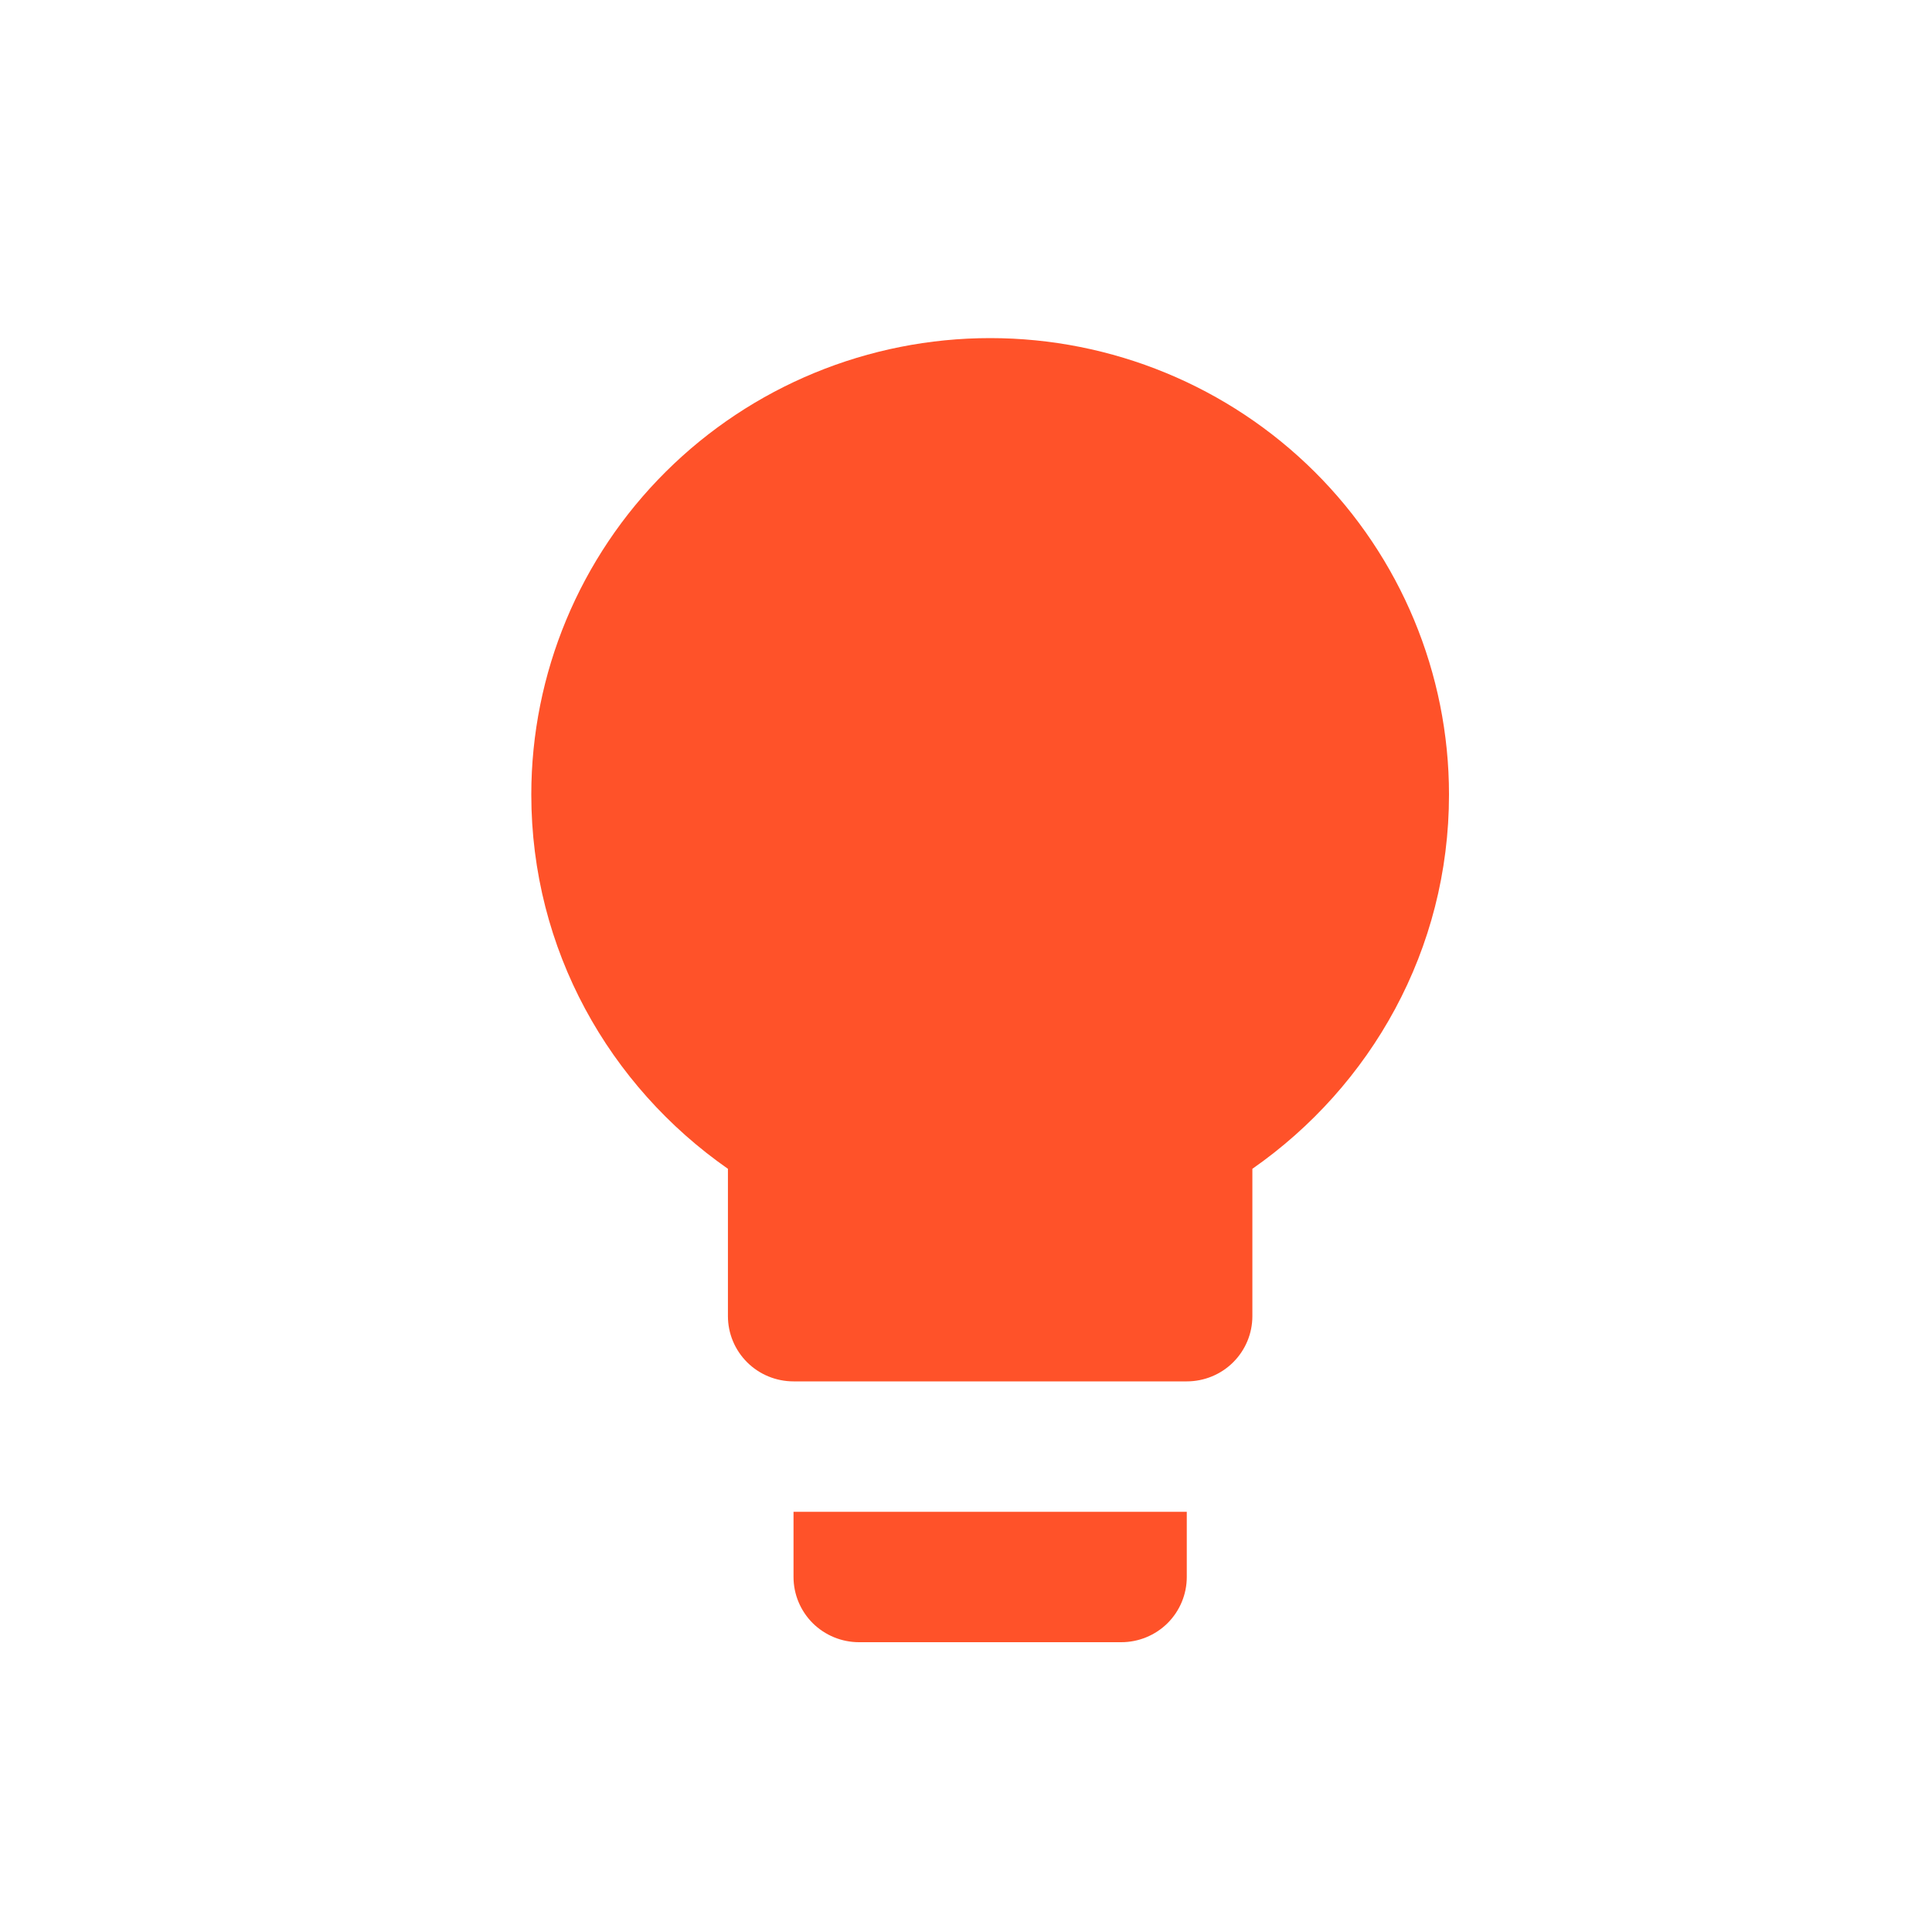 <svg width="40" height="40" viewBox="0 0 40 40" fill="none" xmlns="http://www.w3.org/2000/svg">
<path d="M20.5 7C17.98 7 15.564 7.996 13.783 9.768C12.001 11.54 11 13.944 11 16.45C11 19.663 12.615 22.485 15.071 24.199V27.25C15.071 27.608 15.214 27.951 15.469 28.205C15.723 28.458 16.069 28.6 16.429 28.6H24.571C24.931 28.6 25.277 28.458 25.531 28.205C25.786 27.951 25.929 27.608 25.929 27.25V24.199C28.385 22.485 30 19.663 30 16.45C30 13.944 28.999 11.54 27.218 9.768C25.436 7.996 23.02 7 20.5 7ZM16.429 32.65C16.429 33.008 16.572 33.351 16.826 33.605C17.081 33.858 17.426 34 17.786 34H23.214C23.574 34 23.919 33.858 24.174 33.605C24.428 33.351 24.571 33.008 24.571 32.65V31.3H16.429V32.65Z" fill="#FF5229"/>
</svg>

